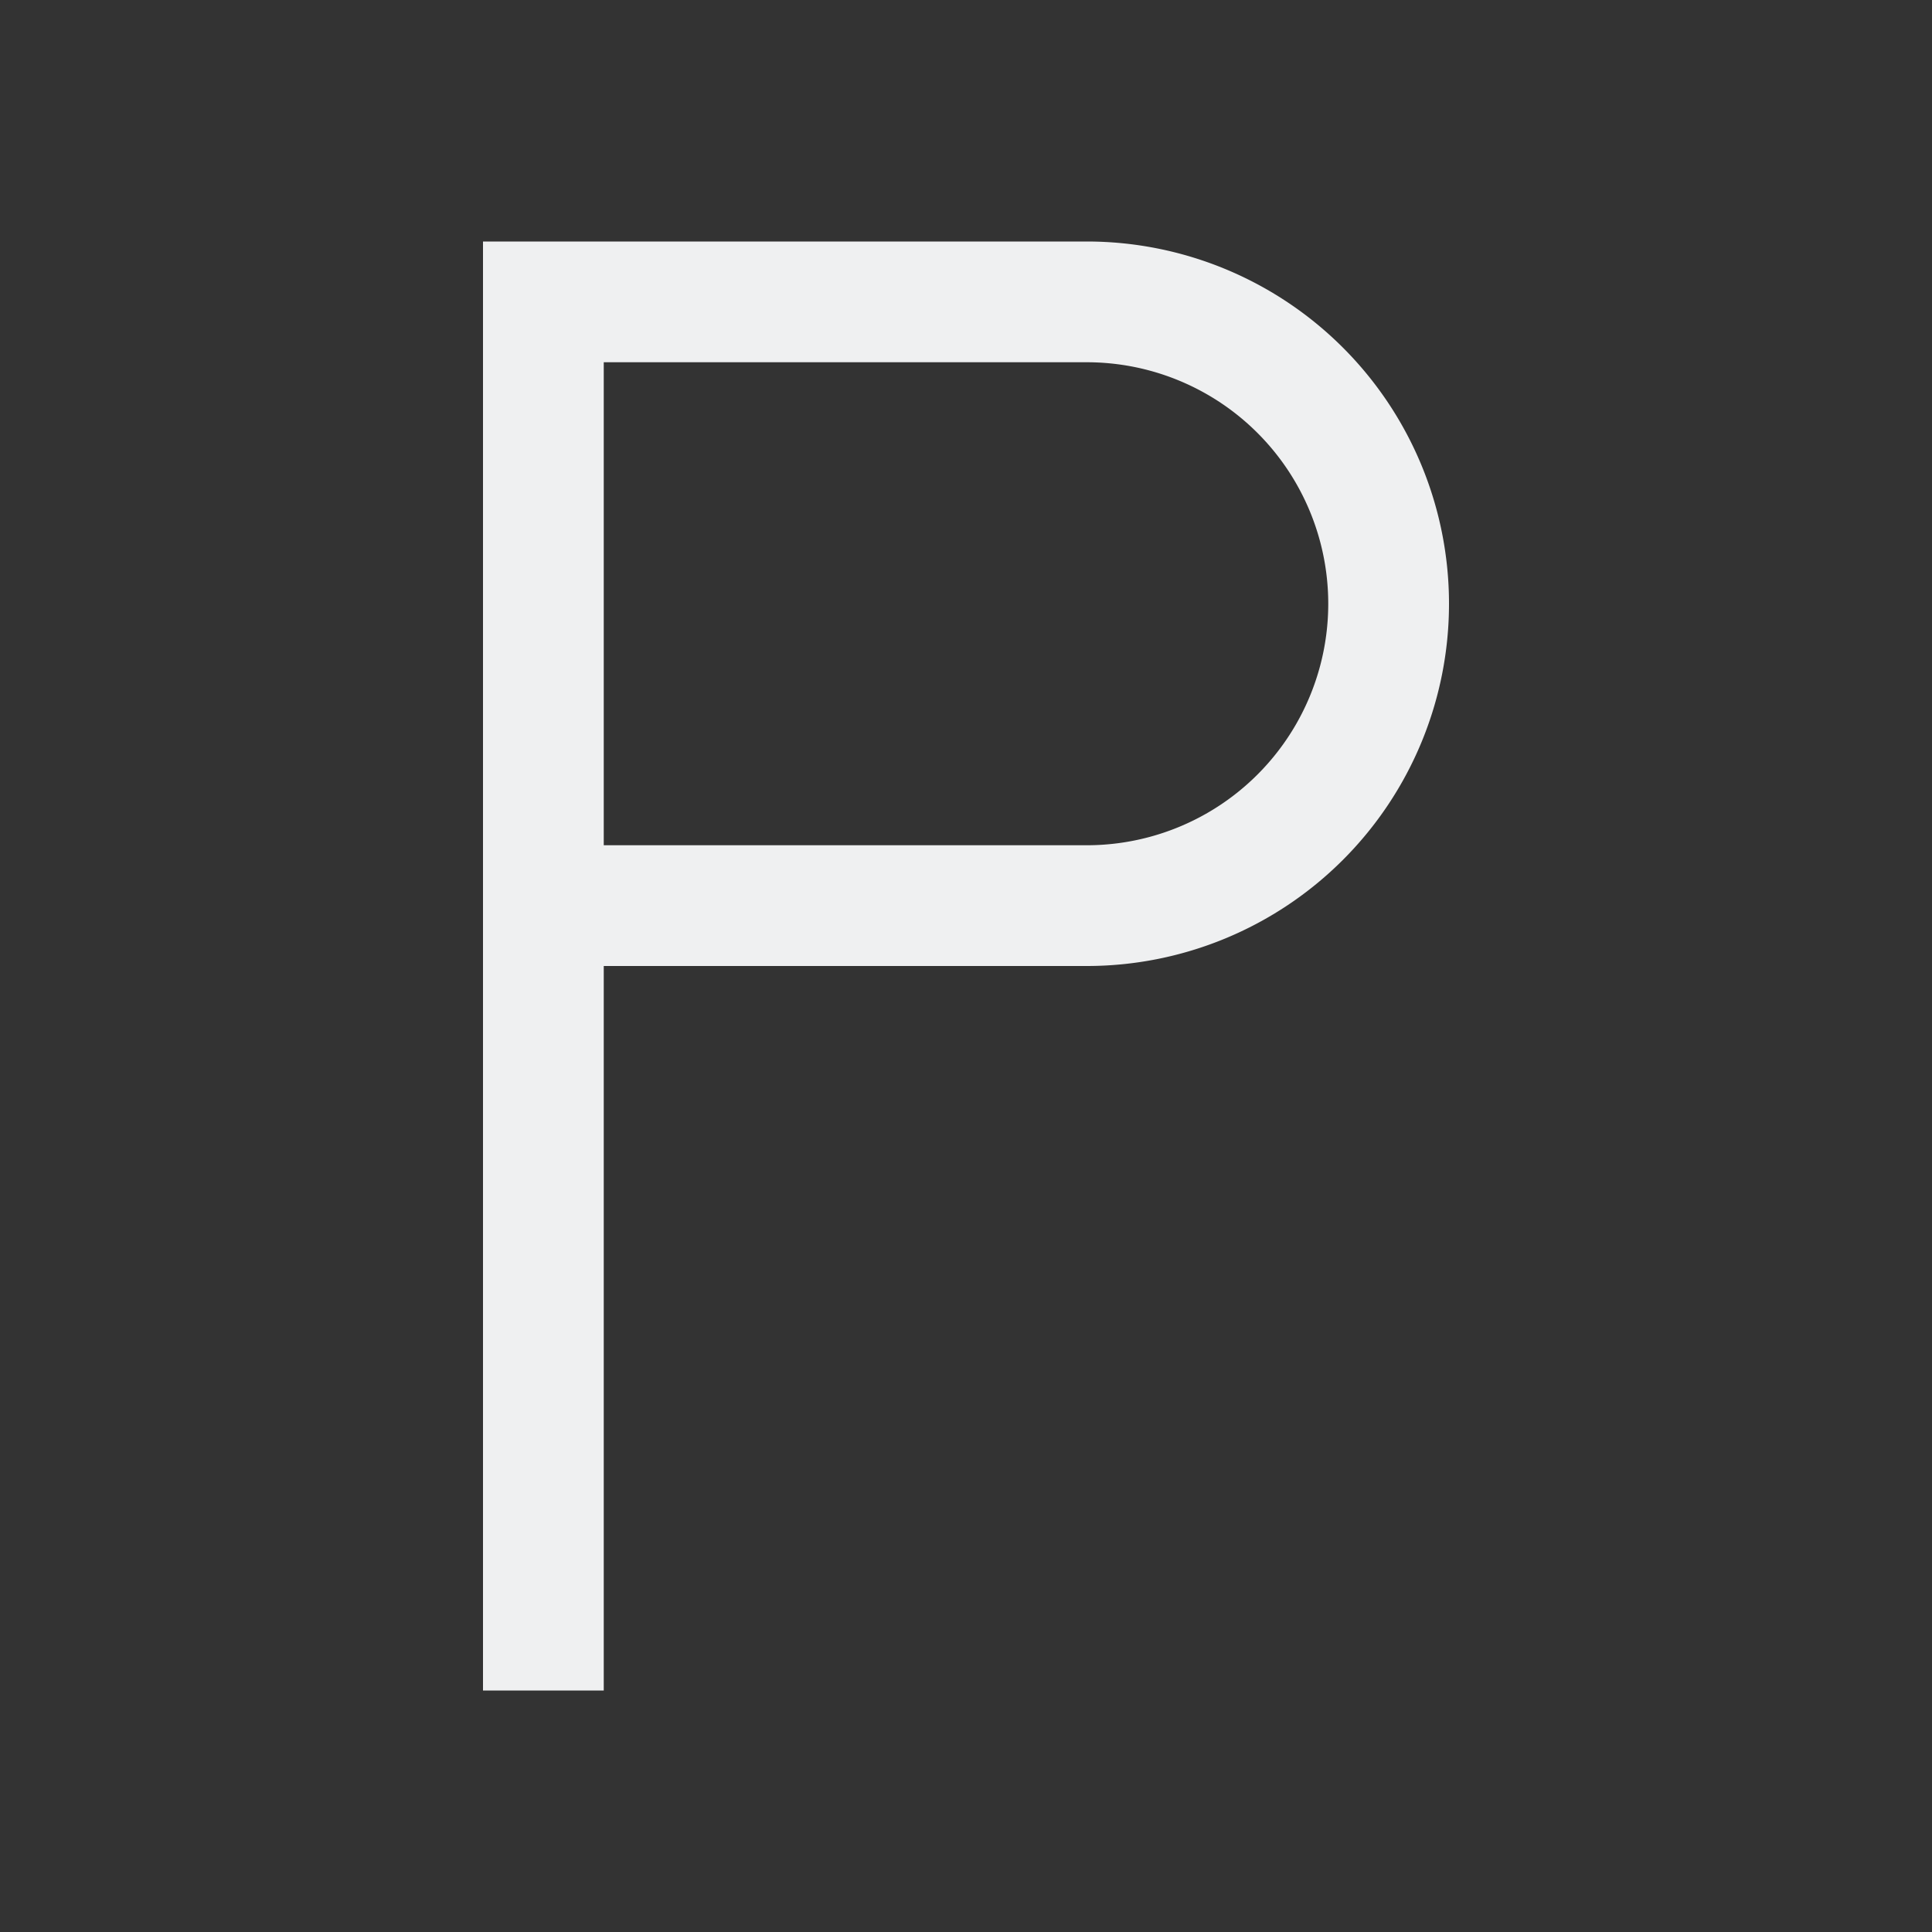 <svg xmlns="http://www.w3.org/2000/svg" viewBox="0 0 16 16">
  <rect x="0" y="0" width="16" height="16" fill="#333333" stroke="none"/>
  <defs id="defs3051">
    <style type="text/css" id="current-color-scheme">
      .ColorScheme-Text {
        color:#eff0f1;
      }
      </style>
  </defs>
 <path style="fill:currentColor;fill-opacity:1;stroke:none" 
     d="M 4 2 L 4 14 L 5 14 L 5 8 L 9 8 A 3 3 0 0 0 12 5 A 3 3 0 0 0 9 2 L 5 2 L 4 2 z M 5 3 L 9 3 A 2 2 0 0 1 11 5 A 2 2 0 0 1 9 7 L 5 7 L 5 3 z "
     class="ColorScheme-Text"
     />
</svg>
